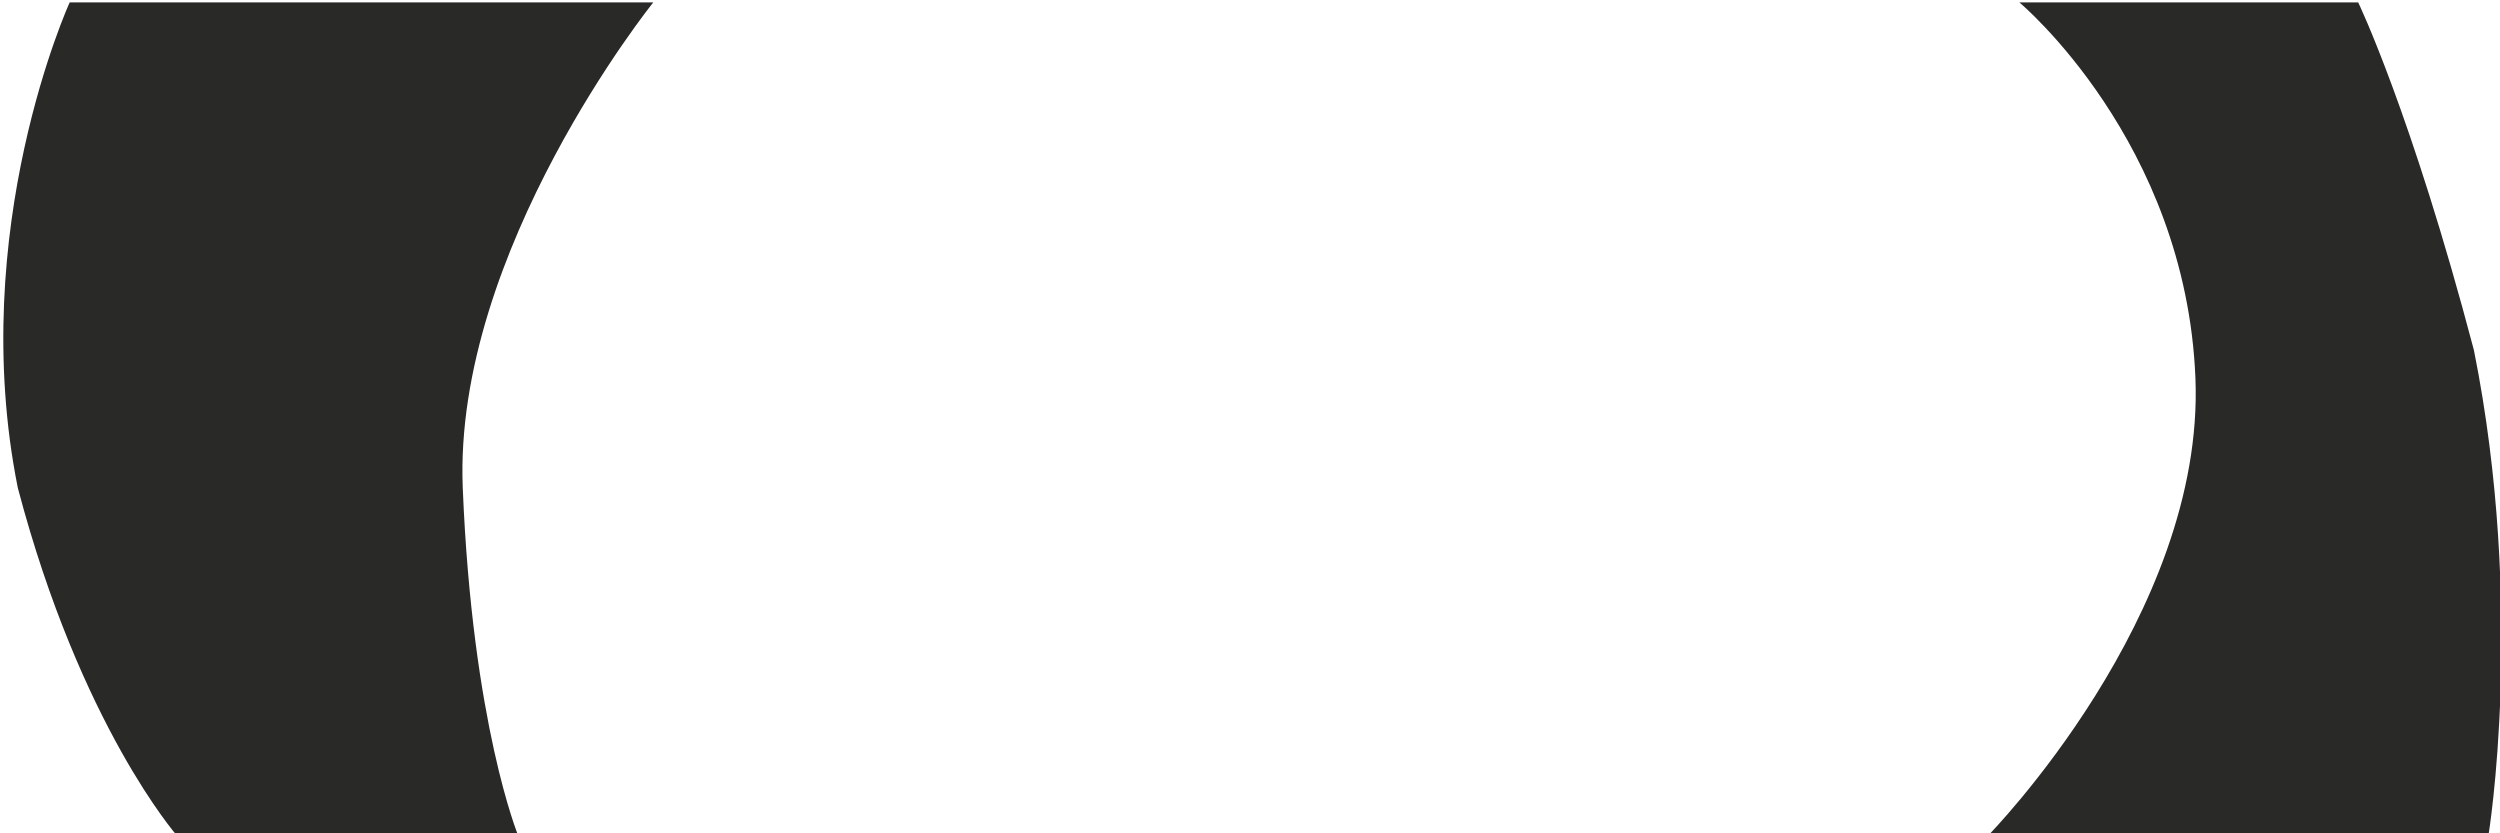 <?xml version="1.0" encoding="utf-8"?>
<!-- Generator: Adobe Illustrator 16.0.0, SVG Export Plug-In . SVG Version: 6.00 Build 0)  -->
<!DOCTYPE svg PUBLIC "-//W3C//DTD SVG 1.1//EN" "http://www.w3.org/Graphics/SVG/1.1/DTD/svg11.dtd">
<svg version="1.1" id="Calque_1" xmlns="http://www.w3.org/2000/svg" xmlns:xlink="http://www.w3.org/1999/xlink" x="0px" y="0px"
	 width="690px" height="230px" viewBox="0 0 690 230" enable-background="new 0 0 690 230" xml:space="preserve">
<g>
	<path fill="#292A28" d="M19.23,0.667c0,0-28.62,62.667-14.31,134c17.305,65.667,43.929,95.972,43.929,95.972h94.179
		c0,0-12.646-30.638-15.308-95.972c-2.662-65.334,52.581-134,52.581-134H19.23z"/>
	<path fill="#292A28" d="M682.799,96.639c-17.306-65.667-31.935-95.972-31.935-95.972h-93.514c0,0,45.925,38.333,48.587,103.667
		c2.663,65.333-57.239,126.305-57.239,126.305h138.106C686.805,230.639,697.108,167.972,682.799,96.639z"/>
</g>
</svg>
